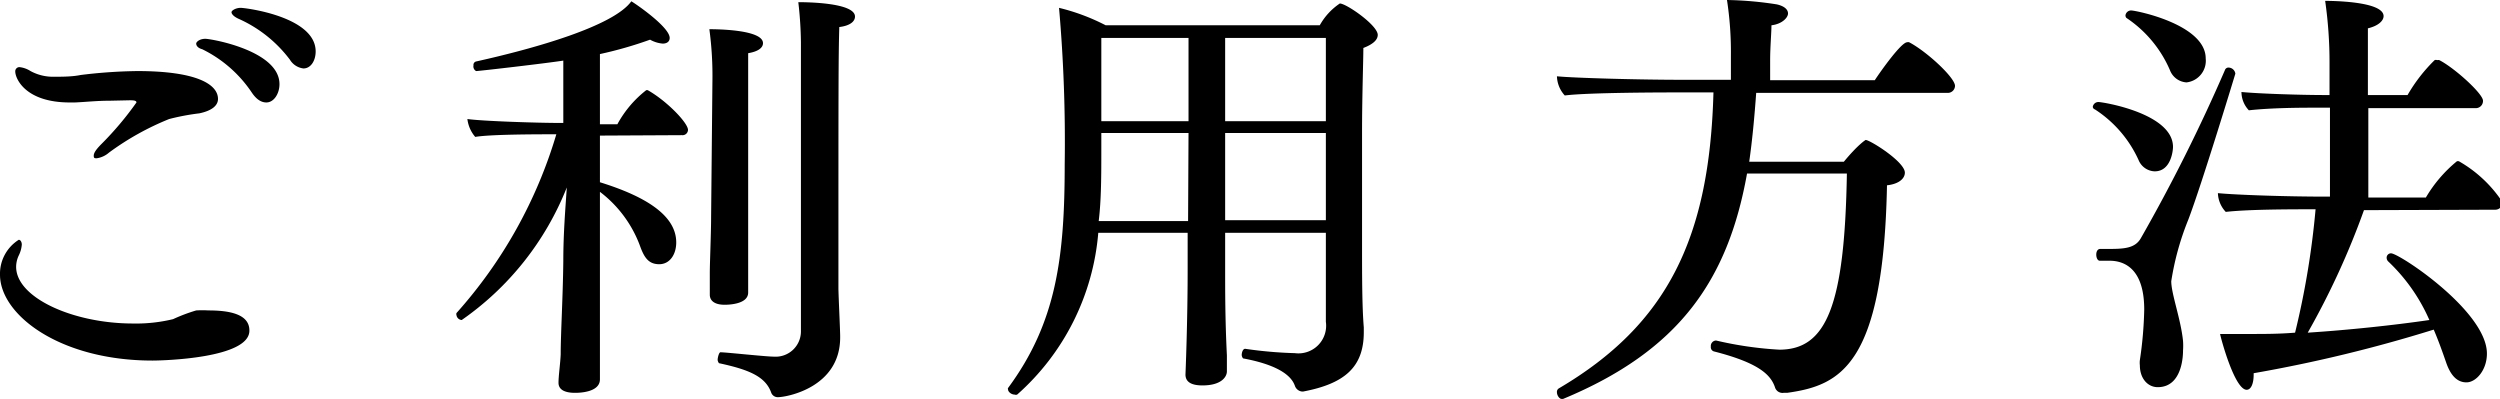 <svg xmlns="http://www.w3.org/2000/svg" viewBox="0 0 114.68 18.32"><g id="レイヤー_2" data-name="レイヤー 2"><g id="レイヤー_1-2" data-name="レイヤー 1"><path d="M7,16.54c-4.26,0-7-2.1-7-3.94A1.84,1.84,0,0,1,.86,11c.08,0,.14.1.14.22a1.36,1.36,0,0,1-.14.5,1.23,1.23,0,0,0-.12.52c0,1.42,2.62,2.6,5.36,2.6a7.2,7.2,0,0,0,1.84-.2A7.73,7.73,0,0,1,9,14.24a4.6,4.6,0,0,1,.56,0c1,0,1.88.18,1.88.92C11.46,16.44,7.46,16.54,7,16.54ZM5.06,4.62c-.62,0-1.14.06-1.62.08H3.2C1.16,4.7.7,3.6.7,3.28a.19.19,0,0,1,.2-.2,1.16,1.16,0,0,1,.5.18,2.16,2.16,0,0,0,1.1.26c.34,0,.82,0,1.2-.08a23.05,23.05,0,0,1,2.6-.18C9,3.26,10,3.86,10,4.54c0,.3-.28.54-.86.66a10.5,10.5,0,0,0-1.38.26A12.56,12.56,0,0,0,5,7a1.09,1.09,0,0,1-.56.26c-.1,0-.14,0-.14-.12s.1-.28.36-.54a14.62,14.62,0,0,0,1.6-1.9c0-.08-.1-.1-.3-.1Zm6.5-.36a5.81,5.81,0,0,0-2.28-2C9.06,2.2,9,2.08,9,2s.16-.22.42-.22,3.4.54,3.4,2.08c0,.44-.26.84-.6.84C12,4.7,11.78,4.58,11.56,4.26ZM13.3,2.74A6,6,0,0,0,10.94.86c-.22-.1-.32-.22-.32-.3s.2-.2.42-.2,3.44.4,3.44,2c0,.42-.22.78-.56.78A.84.84,0,0,1,13.3,2.74Z"/><path d="M27.52,6.22V8.36c2,.62,3.5,1.48,3.5,2.76,0,.56-.3,1-.78,1s-.68-.3-.86-.78A5.51,5.51,0,0,0,27.52,8.8V12c0,1.26,0,3.2,0,3.82,0,.46,0,1.16,0,1.58v0c0,.6-.94.62-1.14.62-.5,0-.76-.16-.76-.46v0c0-.32.08-.86.1-1.3,0-.94.1-2.58.12-4.28,0-1.3.1-2.46.16-3.38a13.43,13.43,0,0,1-4.82,6.08.26.26,0,0,1-.24-.22.15.15,0,0,1,0-.1,21.43,21.43,0,0,0,4.58-8.2h-.08c-.74,0-2.94,0-3.64.12a1.53,1.53,0,0,1-.36-.82c.72.1,3.24.18,4.28.18h.12V2.78c-.76.12-3.86.48-4,.48A.24.24,0,0,1,21.72,3a.16.16,0,0,1,.12-.18c2.7-.6,6.3-1.62,7.12-2.76.18.1,1.76,1.18,1.76,1.68,0,.16-.12.26-.32.26a1.43,1.43,0,0,1-.58-.18,18.17,18.17,0,0,1-2.3.66V5.7h.8a5,5,0,0,1,1.32-1.56.12.12,0,0,1,.08,0c.88.5,1.84,1.5,1.84,1.82a.25.25,0,0,1-.28.24Zm5.16-2.46a16,16,0,0,0-.14-2.42c.22,0,2.46,0,2.46.64,0,.2-.2.38-.68.46,0,1.72,0,7.52,0,7.52,0,.68,0,1.84,0,2.52,0,.18,0,.72,0,.94,0,.54-.9.56-1.08.56-.48,0-.68-.2-.68-.46v-.06s0-.5,0-.94.06-1.86.06-2.56Zm5.78,9.46c0,.28.08,1.92.08,2.2v.06c0,2.3-2.46,2.74-2.86,2.74a.32.32,0,0,1-.3-.2c-.26-.74-1-1.06-2.4-1.36,0,0-.06-.08-.06-.16s.06-.36.14-.34c.24,0,2.08.2,2.44.2a1.16,1.16,0,0,0,1.24-1.14c0-3.7,0-13.28,0-13.28A17.3,17.3,0,0,0,36.62.1c.24,0,2.6,0,2.6.66,0,.22-.22.42-.72.48C38.46,2.64,38.46,3.84,38.46,13.22Z"/><path d="M60.82,10.68H56.2V12.3c0,1.1,0,2.4.08,4,0,.18,0,.52,0,.74s-.22.64-1.12.64c-.6,0-.78-.22-.78-.5v0s.1-2.36.1-4.84V10.68H50.38a11.14,11.14,0,0,1-3.72,7.42.17.17,0,0,1-.12,0c-.14,0-.3-.12-.3-.24a.07.07,0,0,1,0-.06c2.22-3,2.6-6,2.6-10.26A70.51,70.51,0,0,0,48.58.36a9.51,9.51,0,0,1,2.14.8h9.82a2.91,2.91,0,0,1,.92-1c.3,0,1.74,1,1.74,1.44,0,.24-.24.44-.66.6,0,.56-.06,2.2-.06,3.92,0,2.1,0,4.32,0,5.06,0,1.46,0,2.88.08,3.84v.22c0,1.6-.88,2.36-2.78,2.72h-.06a.39.39,0,0,1-.32-.26c-.1-.28-.44-.9-2.38-1.26,0,0-.06-.08-.06-.16S57,16,57.12,16a19.12,19.12,0,0,0,2.28.2,1.27,1.27,0,0,0,1.42-1.44ZM54.52,6.1h-4v.68c0,1.26,0,2.38-.12,3.36h4.1Zm0-4.36h-4V5.56h4Zm6.3,0H56.2V5.56h4.62Zm0,4.36H56.2v4h4.62Z"/><path d="M80.56,4.26c-.08,1.12-.18,2.18-.32,3.16h4.34c.66-.8,1-1,1-1,.2,0,1.8,1,1.8,1.5,0,.26-.26.52-.82.58-.16,8.26-2.14,9.18-4.58,9.52l-.16,0a.36.36,0,0,1-.4-.26c-.2-.58-.76-1.12-2.8-1.64a.2.2,0,0,1-.14-.22.25.25,0,0,1,.24-.28h0a16.69,16.69,0,0,0,2.9.42c2.16,0,3-2,3.1-8.08H80.14C79.26,12.88,77,16.1,71.7,18.3l-.06,0c-.12,0-.22-.18-.22-.3a.19.19,0,0,1,.08-.18c5-2.94,6.92-6.92,7.1-13.58h-2s-3.76,0-4.82.14a1.36,1.36,0,0,1-.36-.88c.82.08,3.82.16,5.7.16H79.4V2.56A15.74,15.74,0,0,0,79.22,0,16.39,16.39,0,0,1,81.5.2c.36.08.52.24.52.42s-.26.48-.76.54c0,.34-.06,1-.06,1.62,0,.36,0,.68,0,.9H86c.3-.46,1.22-1.74,1.48-1.74a.15.15,0,0,1,.1,0c.8.42,2.1,1.62,2.1,2a.33.33,0,0,1-.36.32Z"/><path d="M98.1,7.34a5.44,5.44,0,0,0-2-2.32A.14.14,0,0,1,96,4.9a.26.26,0,0,1,.26-.22c.2,0,3.42.52,3.42,2.06,0,.14-.08,1.12-.84,1.12A.83.83,0,0,1,98.1,7.34Zm2.28,2.74a12.64,12.64,0,0,0-.78,2.82c0,.58.44,1.74.54,2.74a3.24,3.24,0,0,1,0,.44c0,.14,0,1.68-1.16,1.68-.46,0-.82-.4-.82-1a1,1,0,0,1,0-.24,17.85,17.85,0,0,0,.2-2.32c0-2.08-1.12-2.24-1.6-2.24l-.44,0c-.1,0-.16-.14-.16-.28s.06-.26.18-.26h.22c.84,0,1.38,0,1.66-.52a78.39,78.39,0,0,0,3.84-7.68.17.17,0,0,1,.18-.12.32.32,0,0,1,.3.28S101,8.46,100.38,10.08Zm-.84-6.86a5.48,5.48,0,0,0-2-2.4A.17.17,0,0,1,97.5.7a.26.26,0,0,1,.26-.22c.22,0,3.42.64,3.42,2.2a1,1,0,0,1-.88,1.1A.87.87,0,0,1,99.54,3.22Zm8.9,6.42a35.86,35.86,0,0,1-2.58,5.62c1.86-.12,3.94-.34,5.58-.58A8.23,8.23,0,0,0,109.56,12a.24.24,0,0,1-.08-.18.2.2,0,0,1,.2-.2c.38,0,4.4,2.66,4.4,4.6,0,.76-.5,1.32-.94,1.32s-.74-.34-.94-.94c-.14-.4-.32-.92-.56-1.48a65.56,65.56,0,0,1-8.26,2v.06c0,.46-.14.7-.32.7-.56,0-1.2-2.42-1.22-2.56.44,0,1.12,0,1.44,0,.58,0,1.26,0,2-.06a37.93,37.93,0,0,0,.94-5.66h0c-1.08,0-3.06,0-4.12.12a1.31,1.31,0,0,1-.36-.86c.82.08,3.12.16,5,.16h.14V4.94h-.72c-.5,0-1.92,0-3,.12a1.23,1.23,0,0,1-.34-.84c.82.08,2.76.14,3.84.14h.2V2.9a19.82,19.82,0,0,0-.2-2.86c.18,0,2.68,0,2.68.7,0,.2-.22.44-.72.56,0,.3,0,1.6,0,3.06h1.82a7.39,7.39,0,0,1,1.24-1.6.15.15,0,0,1,.12,0,.15.15,0,0,1,.1,0c.7.36,2,1.54,2,1.86a.33.33,0,0,1-.36.34h-4.9V9.06h2.64a6.22,6.22,0,0,1,1.42-1.66.15.15,0,0,1,.1,0,5.89,5.89,0,0,1,2,1.88.34.34,0,0,1-.36.34Z"/></g></g></svg>